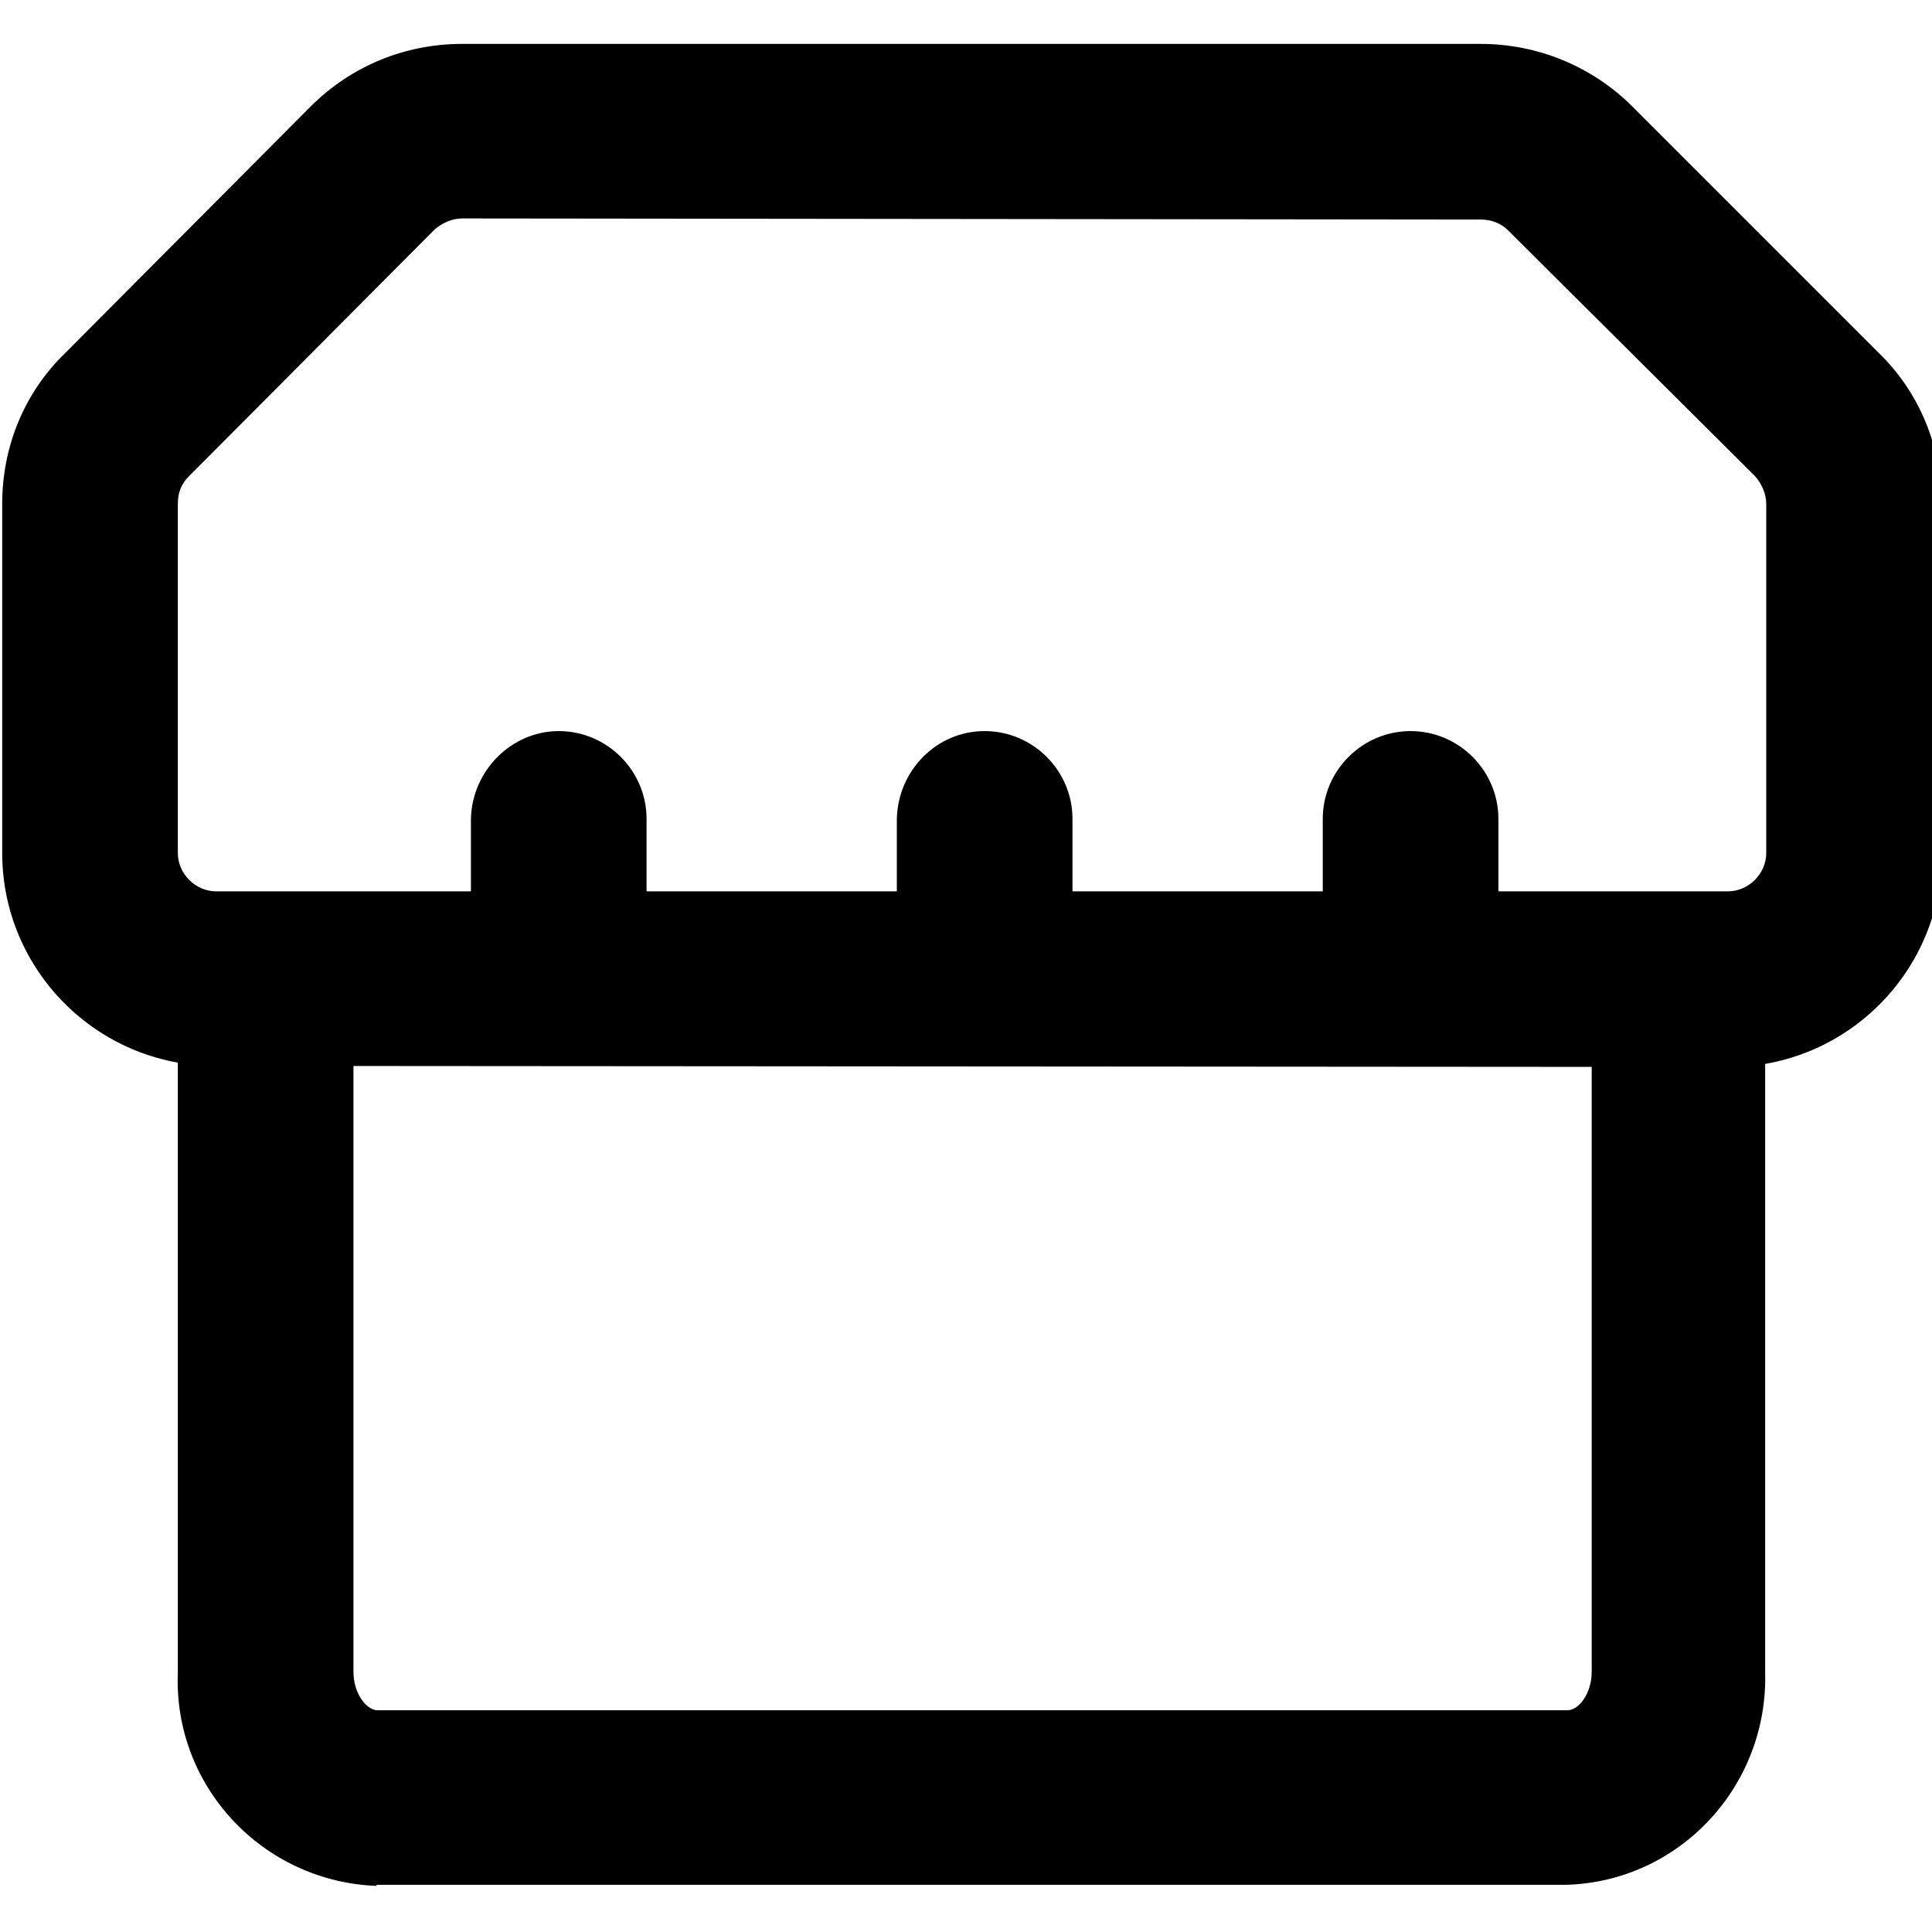 <?xml version="1.0" encoding="utf-8"?>
<!-- Generator: Adobe Illustrator 27.0.0, SVG Export Plug-In . SVG Version: 6.00 Build 0)  -->
<svg version="1.1" id="Layer_2_00000072257911509146052650000014664337539894406790_"
	 xmlns="http://www.w3.org/2000/svg" xmlns:xlink="http://www.w3.org/1999/xlink" x="0px" y="0px" viewBox="0 0 176 176"
	 style="enable-background:new 0 0 176 176;" xml:space="preserve">
<g id="Layer_1-2_00000010285251071936113440000004137264449786475418_">
	<g id="Group_17">
		<path id="Path_12" d="M34.3,171.8c-10.4-0.4-18.5-9.1-18.1-19.4V84.5c0-1,0.8-1.8,1.8-1.8h12.4c1,0,1.8,0.8,1.8,1.8v67.8
			c0,2,1.2,3.5,2.2,3.5h108.4c1,0,2.2-1.5,2.2-3.5V84.5c0-1,0.8-1.8,1.8-1.8H159c1,0,1.8,0.8,1.8,1.8v67.8
			c0.3,10.4-7.8,19.1-18.1,19.4H34.3z"/>
		<path id="Path_13" d="M19.6,97.1c-10.7,0-19.4-8.7-19.4-19.4V45.9c0-5.2,2-10.1,5.7-13.7L28.3,9.7C32,6,36.9,4,42.1,4h92.8
			c5.1,0,10.1,2,13.8,5.7l22.5,22.5c3.7,3.6,5.7,8.6,5.7,13.8v31.8c0,10.7-8.7,19.4-19.4,19.4L19.6,97.1L19.6,97.1z M42.1,19.9
			c-0.9,0-1.8,0.4-2.5,1L17.2,43.4c-0.7,0.7-1,1.5-1,2.5v31.8c0,1.9,1.6,3.5,3.5,3.5h137.7c1.9,0,3.5-1.6,3.5-3.5V45.9
			c0-0.9-0.4-1.8-1-2.5L137.4,21c-0.7-0.7-1.6-1-2.5-1L42.1,19.9L42.1,19.9z"/>
		<path id="Rectangle_975" d="M50.9,66.6L50.9,66.6c4.4,0,8,3.6,8,8V84c0,4.4-3.6,8-8,8l0,0c-4.4,0-8-3.6-8-8v-9.4
			C43,70.2,46.6,66.6,50.9,66.6z"/>
		<path id="Rectangle_976" d="M89.7,66.6L89.7,66.6c4.4,0,8,3.6,8,8V84c0,4.4-3.6,8-8,8l0,0c-4.4,0-8-3.6-8-8v-9.4
			C81.8,70.2,85.3,66.6,89.7,66.6z"/>
		<path id="Rectangle_977" d="M128.5,66.6L128.5,66.6c4.4,0,8,3.6,8,8V84c0,4.4-3.6,8-8,8l0,0c-4.4,0-8-3.6-8-8l0,0v-9.4
			C120.5,70.2,124.1,66.6,128.5,66.6z"/>
	</g>
</g>
</svg>
